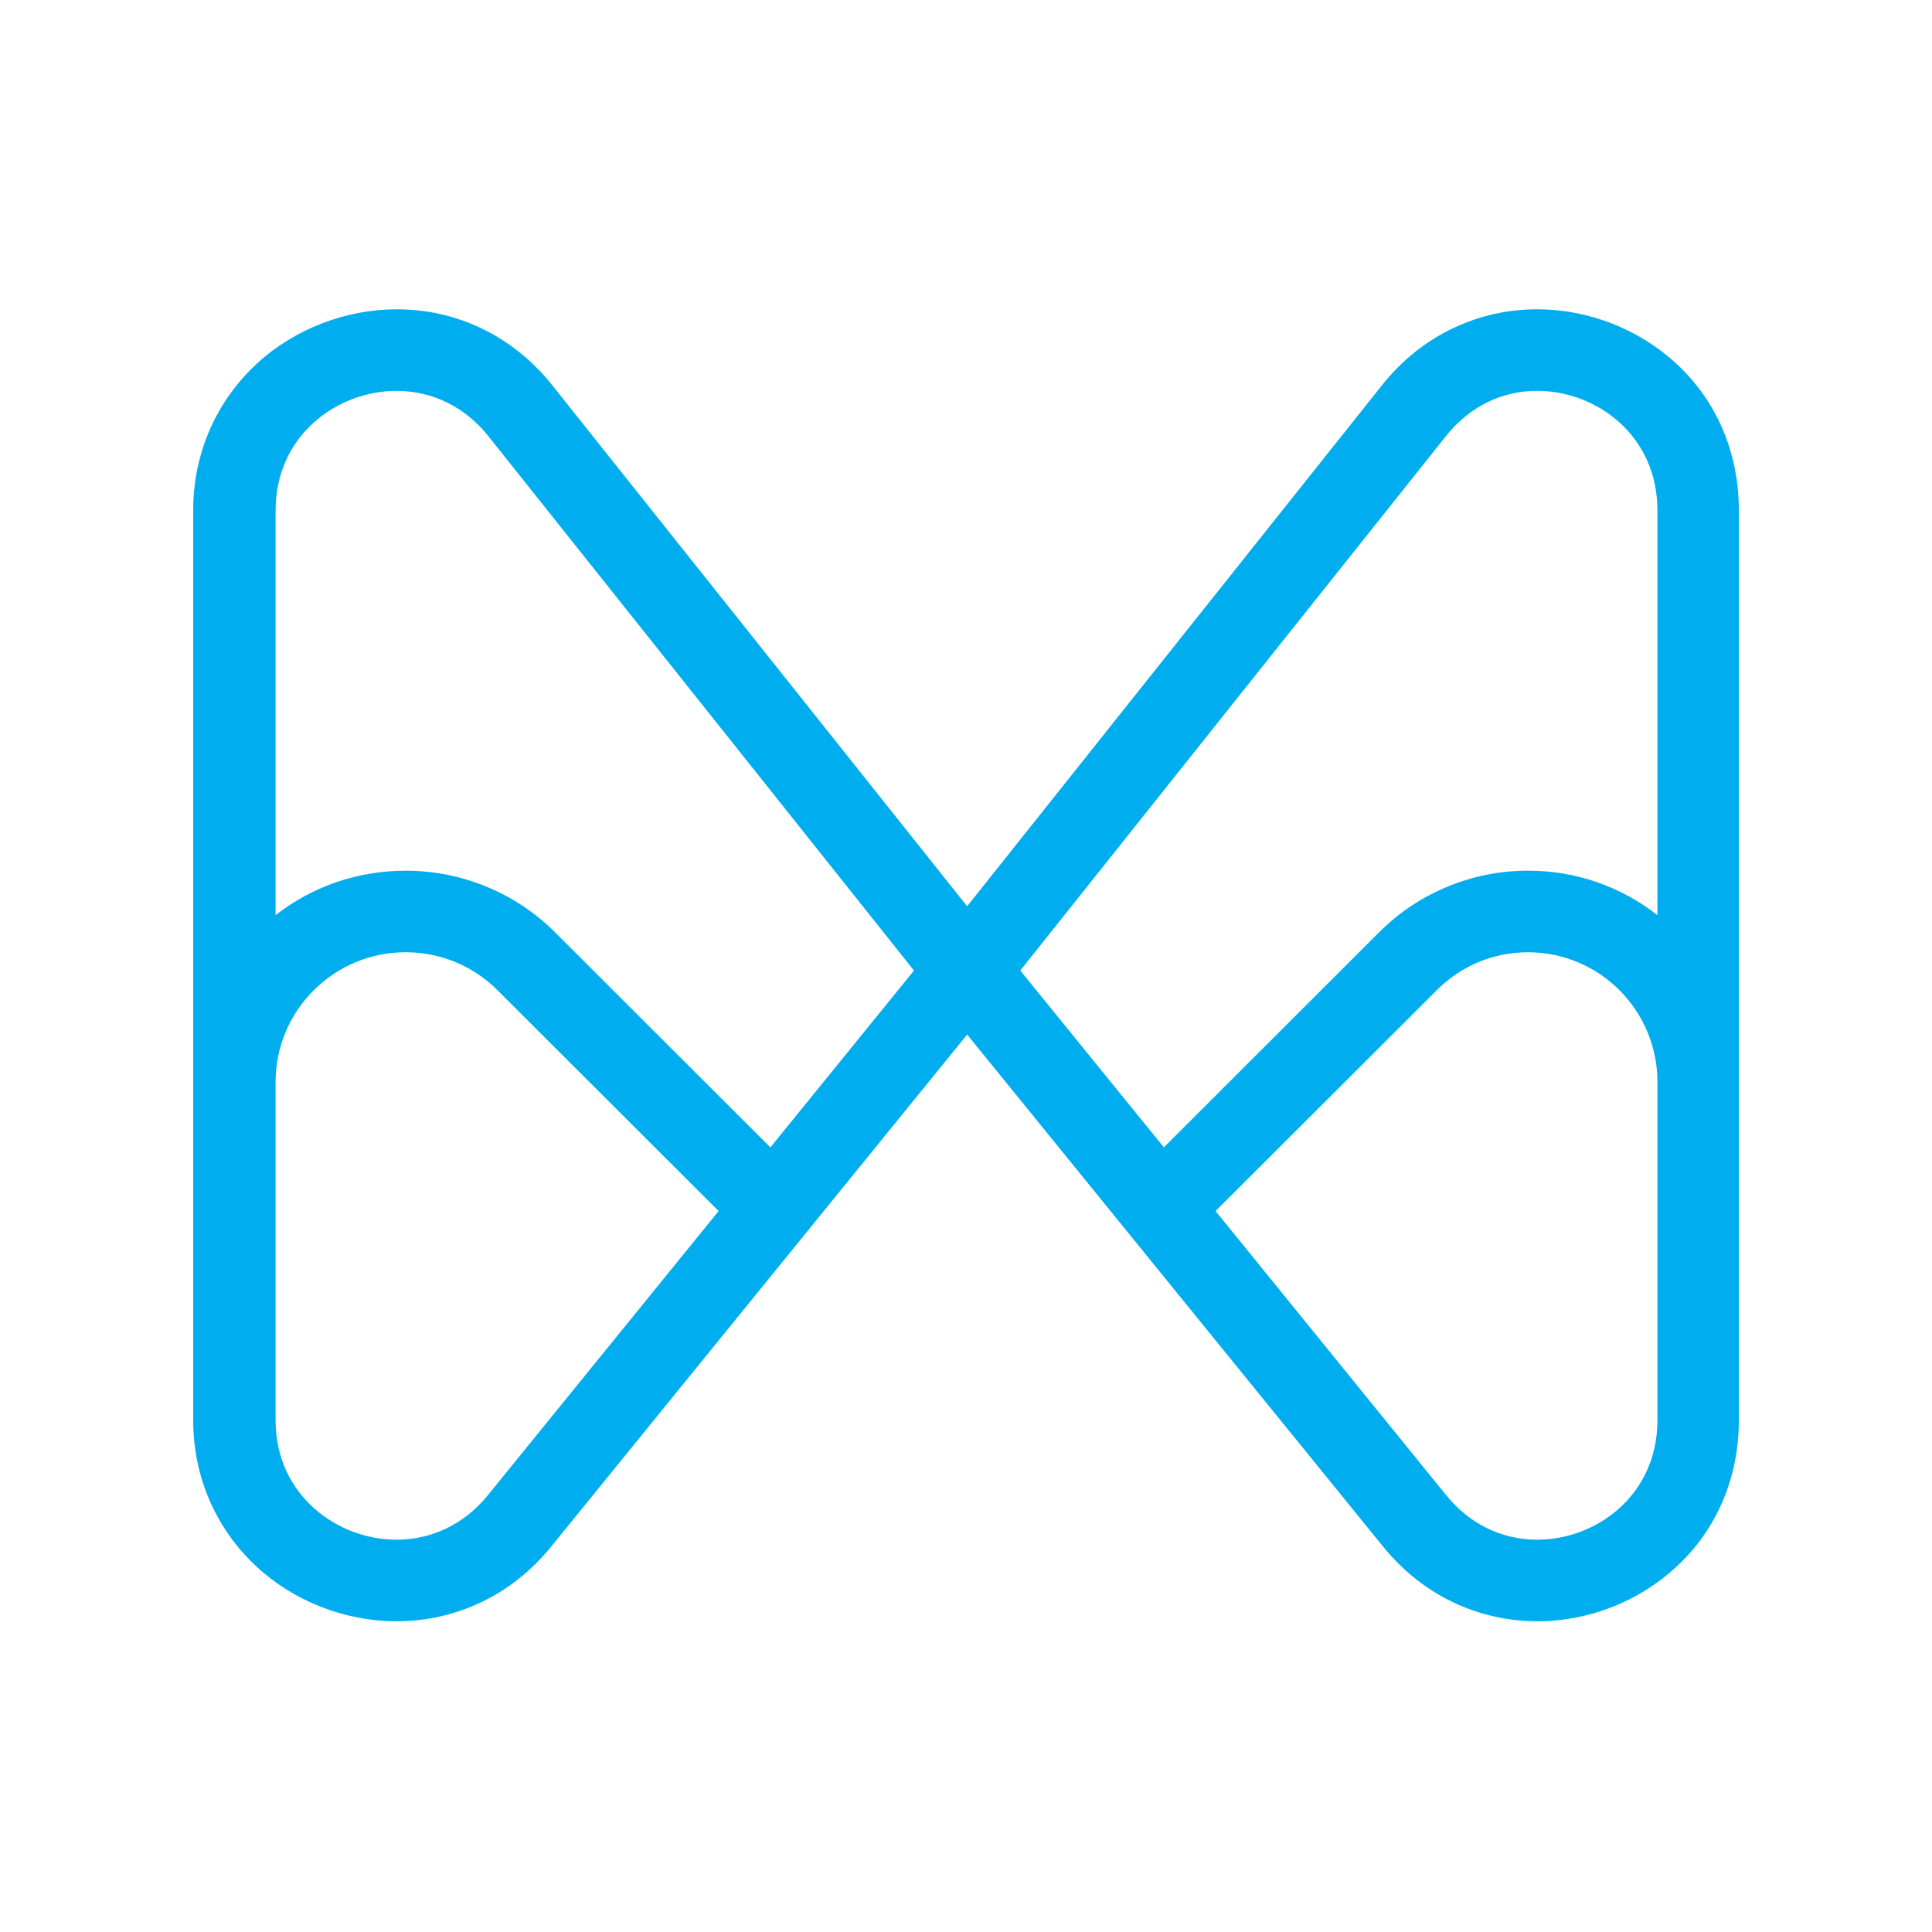 <svg xmlns="http://www.w3.org/2000/svg" xmlns:xlink="http://www.w3.org/1999/xlink" width="500" zoomAndPan="magnify" viewBox="0 0 375 375" height="500" preserveAspectRatio="xMidYMid meet" version="1.0"><defs><clipPath id="a14db132ec"><path d="M 37.5 60 L 337.5 60 L 337.5 314.863 L 37.5 314.863 Z M 37.5 60 " clip-rule="nonzero"/></clipPath></defs><g clip-path="url(#a14db132ec)"><path fill="#00aeef" d="M 325.355 70.566 C 318.105 63.871 308.301 60.035 298.391 60.035 C 292.703 60.035 287.285 61.238 282.211 63.621 C 276.801 66.156 272.109 69.918 268.223 74.797 L 187.719 175.906 L 107.207 74.797 C 103.32 69.926 98.617 66.156 93.203 63.621 C 88.133 61.238 82.684 60.035 76.996 60.035 C 67.082 60.035 57.133 63.871 49.875 70.566 C 41.969 77.867 37.5 87.973 37.5 99.039 L 37.5 275.68 C 37.5 286.734 41.961 296.844 49.867 304.145 C 57.121 310.844 67.02 314.688 76.938 314.688 C 82.562 314.688 87.984 313.5 93.02 311.168 C 98.379 308.684 103.078 305 106.965 300.219 L 187.723 200.809 L 268.48 300.219 C 272.363 304.996 277.051 308.684 282.41 311.168 C 287.438 313.5 292.848 314.688 298.465 314.688 C 308.379 314.688 318.105 310.844 325.355 304.145 C 333.262 296.844 337.508 286.734 337.508 275.68 L 337.508 99.039 C 337.512 87.973 333.262 77.867 325.355 70.566 Z M 94.668 290.246 C 90.16 295.797 83.844 298.852 76.949 298.852 C 65.434 298.852 53.492 290.188 53.492 275.68 L 53.492 210 C 53.492 196.117 64.832 184.828 78.727 184.828 C 85.457 184.828 91.805 187.445 96.562 192.199 L 139.484 235.062 Z M 149.531 222.707 L 107.789 181.012 C 103.965 177.188 99.48 174.195 94.473 172.121 C 89.465 170.051 84.145 169 78.727 169 C 69.48 169 60.66 172.035 53.492 177.629 L 53.492 99.039 C 53.492 84.535 65.441 75.867 76.957 75.867 C 83.934 75.867 90.273 78.988 94.789 84.656 L 177.402 188.383 Z M 321.703 275.68 C 321.703 290.188 309.887 298.852 298.371 298.852 C 291.484 298.852 285.238 295.797 280.73 290.246 L 235.941 235.066 L 278.867 192.207 C 283.625 187.453 289.855 184.832 296.586 184.832 C 310.48 184.832 321.703 196.125 321.703 210.004 Z M 321.703 177.621 C 314.535 172.031 305.84 168.996 296.594 168.996 C 291.176 168.996 285.926 170.043 280.918 172.113 C 275.91 174.184 271.461 177.172 267.633 181.004 L 225.906 222.699 L 198.035 188.383 L 280.656 84.648 C 285.168 78.988 291.387 75.863 298.363 75.863 C 309.879 75.863 321.703 84.527 321.703 99.035 Z M 321.703 177.621 " fill-opacity="1" fill-rule="nonzero"/></g></svg>